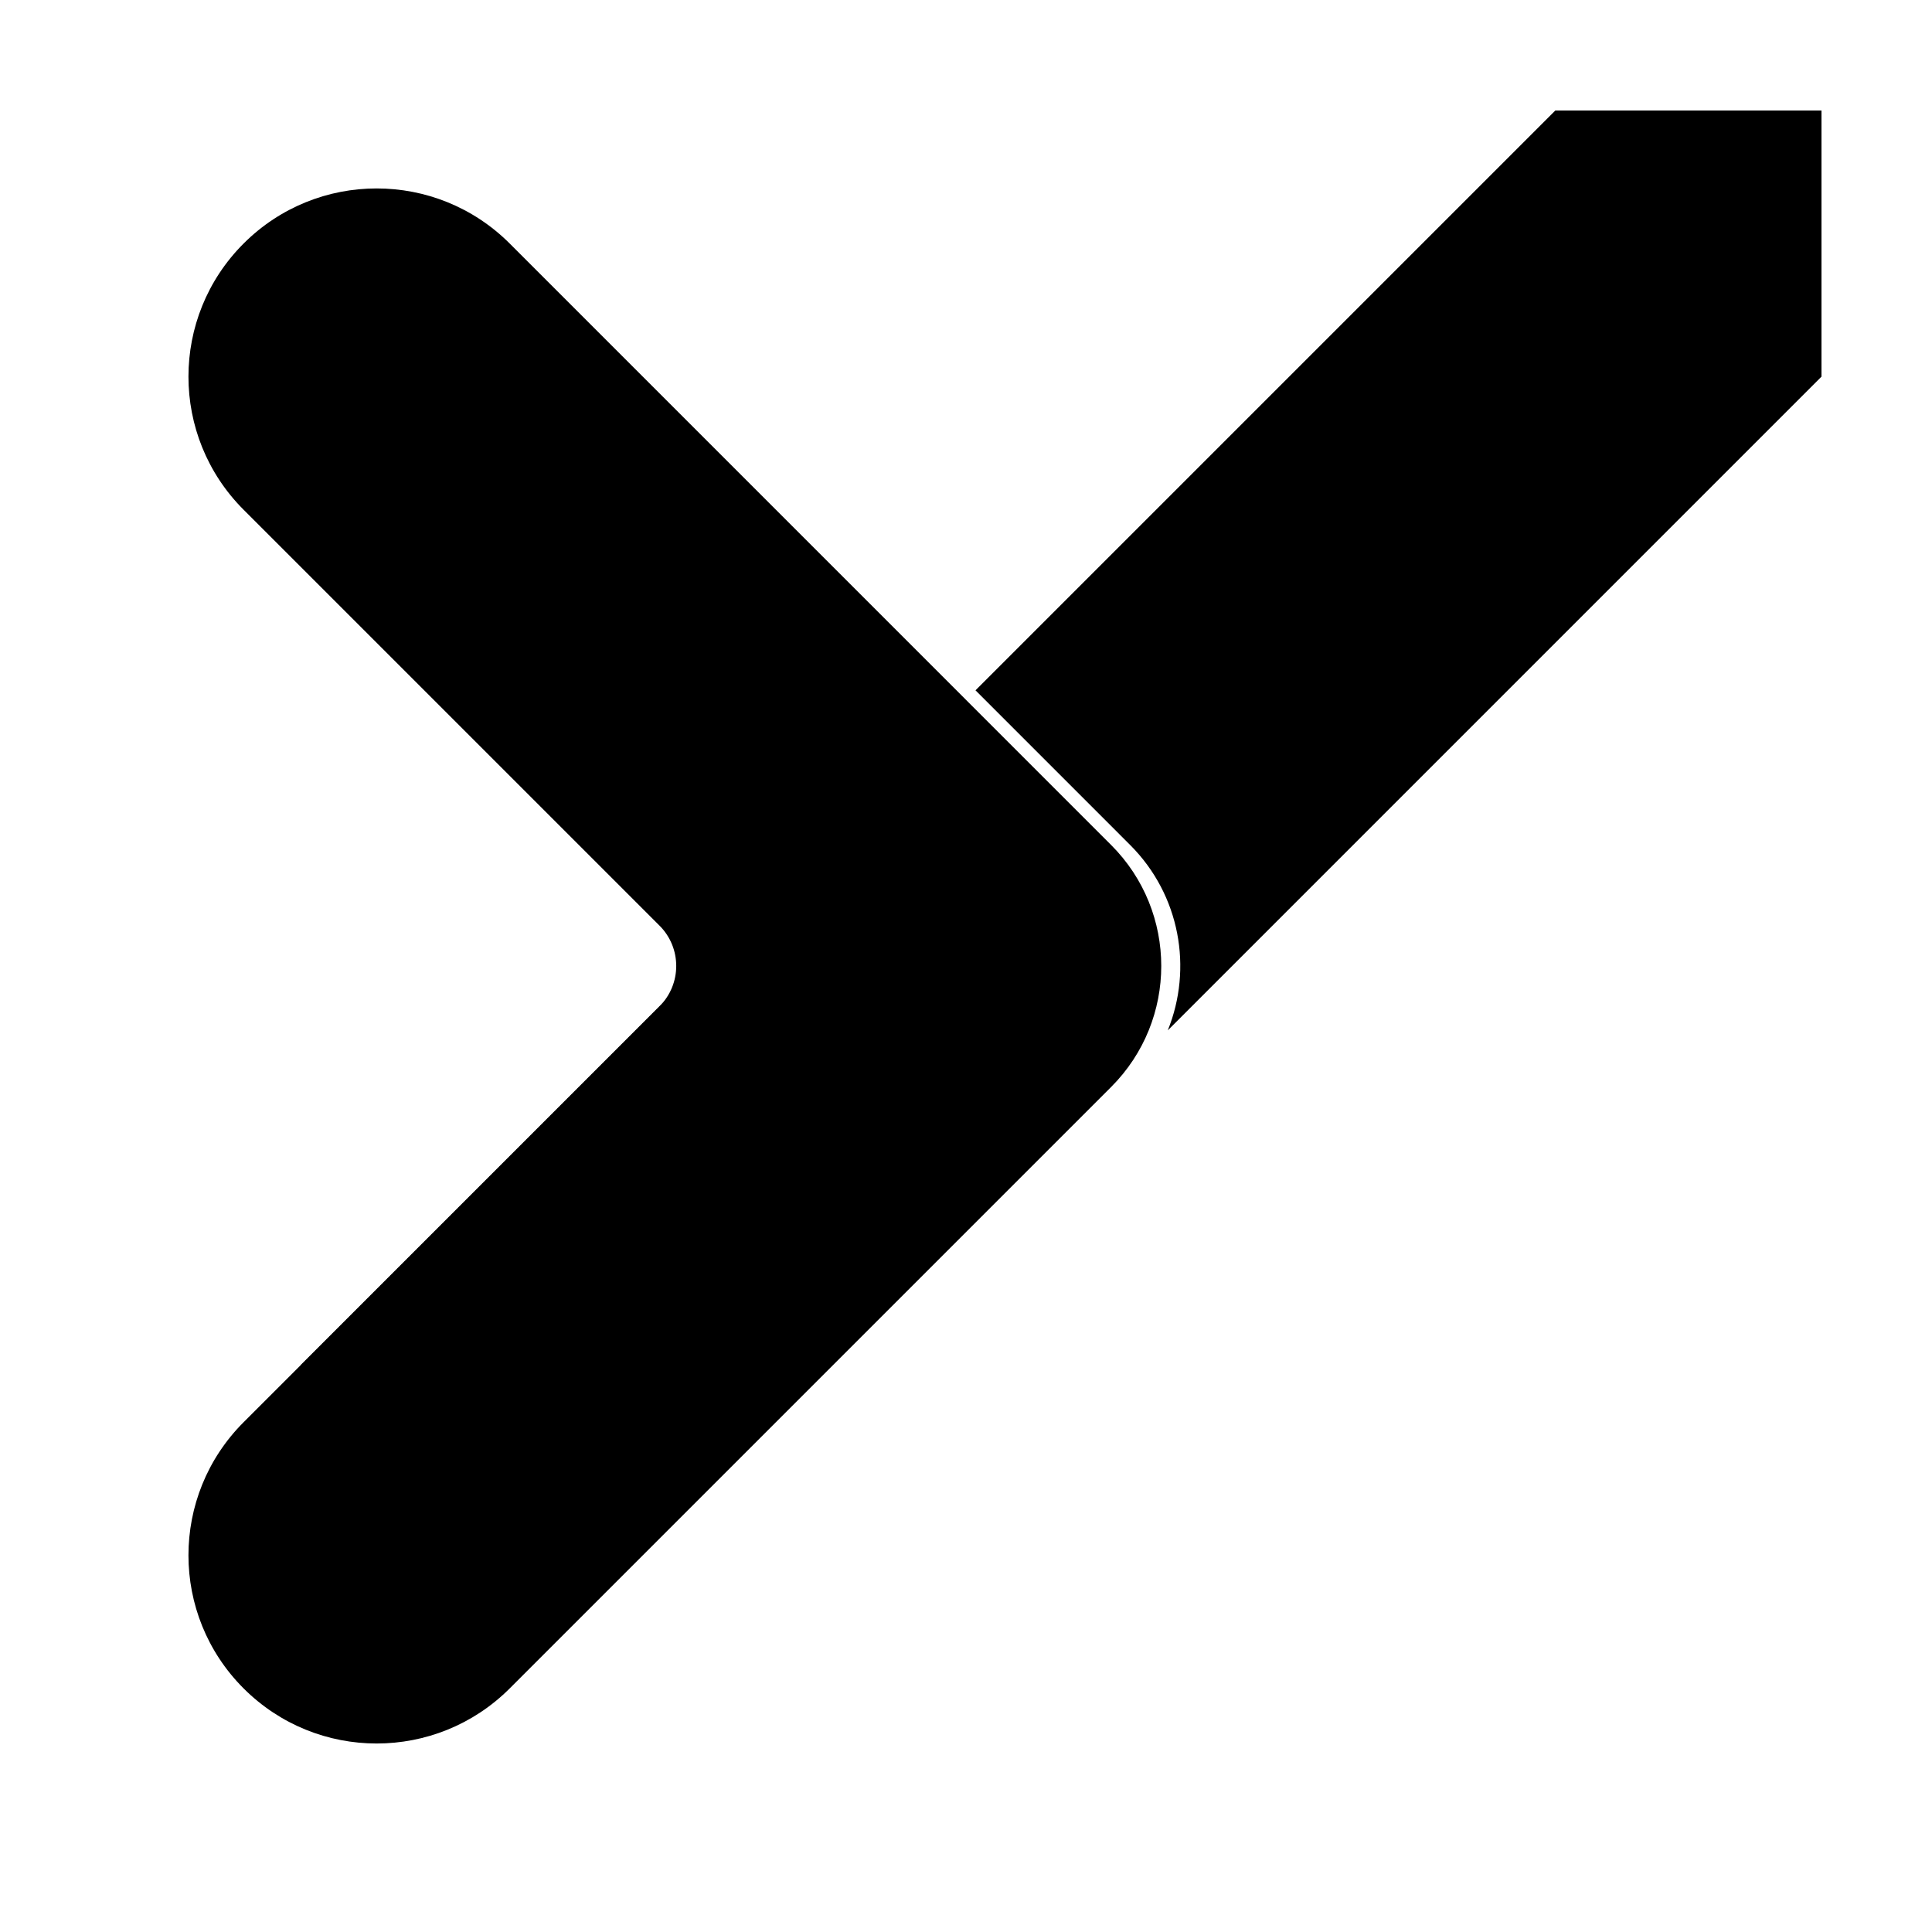 <?xml version="1.0" encoding="UTF-8"?>
<!-- Uploaded to: SVG Repo, www.svgrepo.com, Generator: SVG Repo Mixer Tools -->
<svg fill="#000000" width="800px" height="800px" version="1.1" viewBox="144 144 512 512" xmlns="http://www.w3.org/2000/svg">
 <g>
  <path d="m328.19 401.27c-0.289 3.434-1.746 6.785-4.371 9.414l-98.711 98.711-1.441-3.602zm74.328-74.328 153.66-153.66h70.531v70.531l-173.24 173.25c6.641-16.375 3.32-35.844-9.961-49.125zm-153.66 231.25-5.039-2.016h5.039z"/>
  <path d="m318.78 389.31-110.23-110.23c-19.477-19.48-19.477-51.059 0-70.535 19.477-19.477 51.055-19.477 70.535 0l159.38 159.39c17.707 17.707 17.707 46.414 0 64.125l-159.38 159.38c-19.48 19.477-51.059 19.477-70.535 0-19.477-19.477-19.477-51.055 0-70.531l110.23-110.23c5.902-5.902 5.902-15.473 0-21.375z"/>
 </g>
</svg>